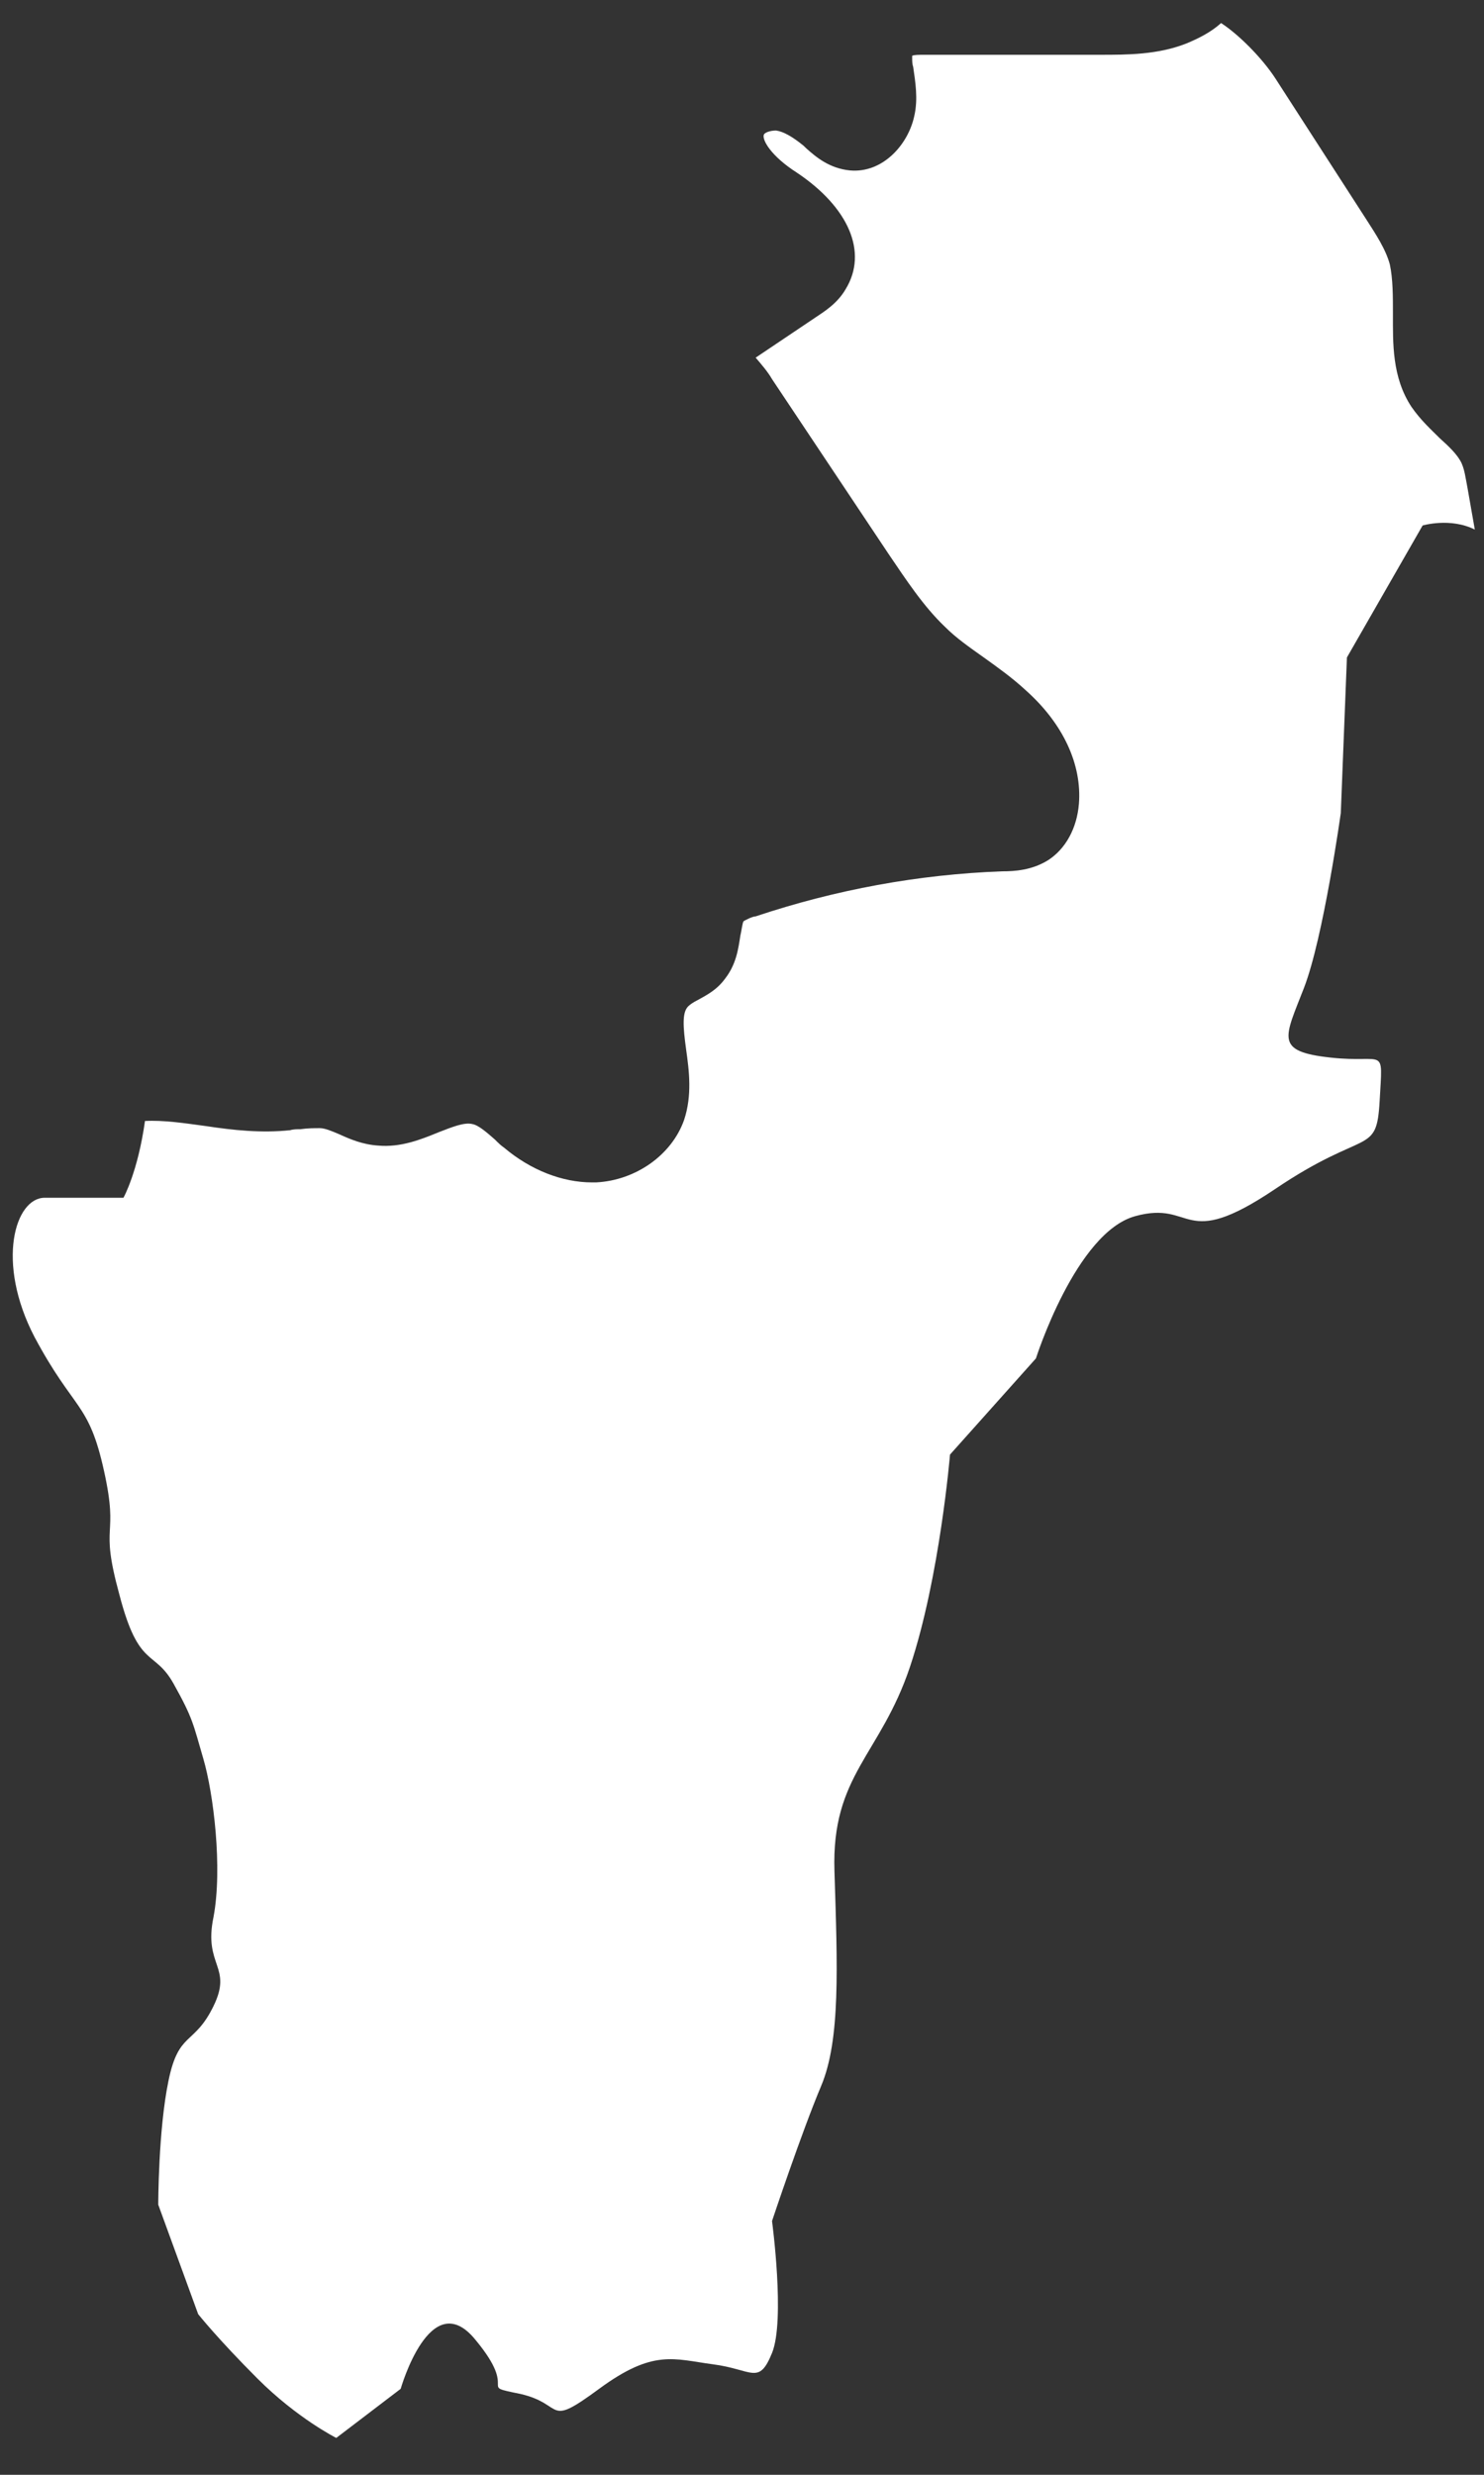<?xml version="1.0" encoding="UTF-8"?> <svg xmlns="http://www.w3.org/2000/svg" width="30" height="50" viewBox="0 0 30 50" fill="none"><rect x="0" y="0" width="30" height="50" fill="#333333" stroke="none"/><path d="M29.669 9.872C29.628 9.665 29.607 9.459 29.524 9.314C29.442 9.169 29.297 9.025 29.111 8.859C28.924 8.673 28.718 8.487 28.532 8.218C28.139 7.619 28.159 6.937 28.159 6.337C28.159 5.986 28.159 5.634 28.097 5.345C28.015 5.035 27.808 4.725 27.622 4.435L25.781 1.582C25.512 1.169 25.037 0.693 24.685 0.466C24.479 0.652 24.23 0.776 23.982 0.879C23.403 1.107 22.783 1.107 22.245 1.107H18.709C18.564 1.107 18.482 1.107 18.44 1.127C18.44 1.127 18.44 1.148 18.44 1.169C18.44 1.231 18.44 1.293 18.461 1.355C18.502 1.644 18.564 1.996 18.482 2.347C18.357 2.926 17.84 3.505 17.179 3.443C16.765 3.401 16.496 3.174 16.289 2.988L16.248 2.947C16.021 2.761 15.835 2.657 15.69 2.637C15.566 2.637 15.462 2.678 15.442 2.719C15.4 2.823 15.586 3.153 16.103 3.484C17.158 4.187 17.551 5.097 17.096 5.841C16.93 6.13 16.662 6.296 16.476 6.42L15.276 7.226C15.4 7.371 15.524 7.515 15.607 7.66L17.965 11.195C18.316 11.712 18.668 12.25 19.102 12.663C19.329 12.891 19.598 13.077 19.888 13.283C20.177 13.49 20.467 13.697 20.735 13.945C21.501 14.627 21.873 15.454 21.811 16.24C21.77 16.736 21.542 17.149 21.191 17.377C20.86 17.584 20.508 17.604 20.26 17.604C18.564 17.666 16.889 17.976 15.276 18.514C15.214 18.514 15.049 18.596 15.028 18.617C15.007 18.659 14.987 18.824 14.966 18.907C14.925 19.175 14.883 19.485 14.656 19.775C14.49 20.002 14.284 20.106 14.097 20.209C14.015 20.25 13.953 20.292 13.911 20.333C13.787 20.457 13.808 20.747 13.87 21.201C13.932 21.636 13.994 22.132 13.829 22.628C13.581 23.331 12.857 23.848 12.05 23.889C12.03 23.889 11.988 23.889 11.967 23.889C11.368 23.889 10.727 23.641 10.189 23.186C10.127 23.145 10.065 23.083 10.003 23.021C9.837 22.876 9.672 22.731 9.548 22.71C9.383 22.669 9.134 22.773 8.866 22.876C8.514 23.021 8.1 23.186 7.645 23.145C7.335 23.124 7.087 23.021 6.86 22.917C6.715 22.855 6.57 22.793 6.467 22.793C6.363 22.793 6.219 22.793 6.074 22.814C6.012 22.814 5.929 22.814 5.867 22.834C5.288 22.896 4.709 22.834 4.171 22.752C3.716 22.69 3.303 22.628 2.931 22.648C2.786 23.682 2.496 24.199 2.496 24.199H0.904C0.304 24.199 -0.089 25.501 0.697 27.011C1.504 28.52 1.793 28.313 2.103 29.719C2.414 31.125 2 30.711 2.414 32.22C2.807 33.73 3.117 33.316 3.51 34.019C3.903 34.722 3.903 34.825 4.109 35.528C4.316 36.231 4.502 37.74 4.316 38.732C4.109 39.725 4.709 39.725 4.316 40.531C3.923 41.337 3.613 41.027 3.406 42.04C3.199 43.032 3.199 44.542 3.199 44.542L4.006 46.754C4.006 46.754 4.399 47.25 5.205 48.056C6.012 48.862 6.798 49.255 6.798 49.255L8.1 48.263C8.1 48.263 8.7 46.154 9.61 47.271C10.52 48.366 9.61 48.18 10.52 48.366C11.43 48.573 11.016 49.069 12.112 48.263C13.208 47.457 13.622 47.663 14.408 47.767C15.214 47.87 15.338 48.201 15.607 47.539C15.876 46.878 15.607 44.873 15.607 44.873C15.607 44.873 16.207 43.074 16.6 42.144C16.992 41.213 16.93 39.745 16.869 37.802C16.806 35.859 17.799 35.466 18.399 33.667C18.998 31.869 19.205 29.388 19.205 29.388L20.942 27.445C20.942 27.445 21.749 24.902 22.948 24.571C24.148 24.24 23.879 25.295 25.761 24.034C27.622 22.773 27.828 23.372 27.891 22.235C27.953 21.098 28.015 21.491 26.898 21.367C25.761 21.243 25.967 20.974 26.36 19.961C26.753 18.948 27.105 16.426 27.105 16.426L27.229 13.283L28.759 10.617C28.759 10.617 29.317 10.451 29.814 10.699L29.669 9.872Z" fill="white"></path></svg> 